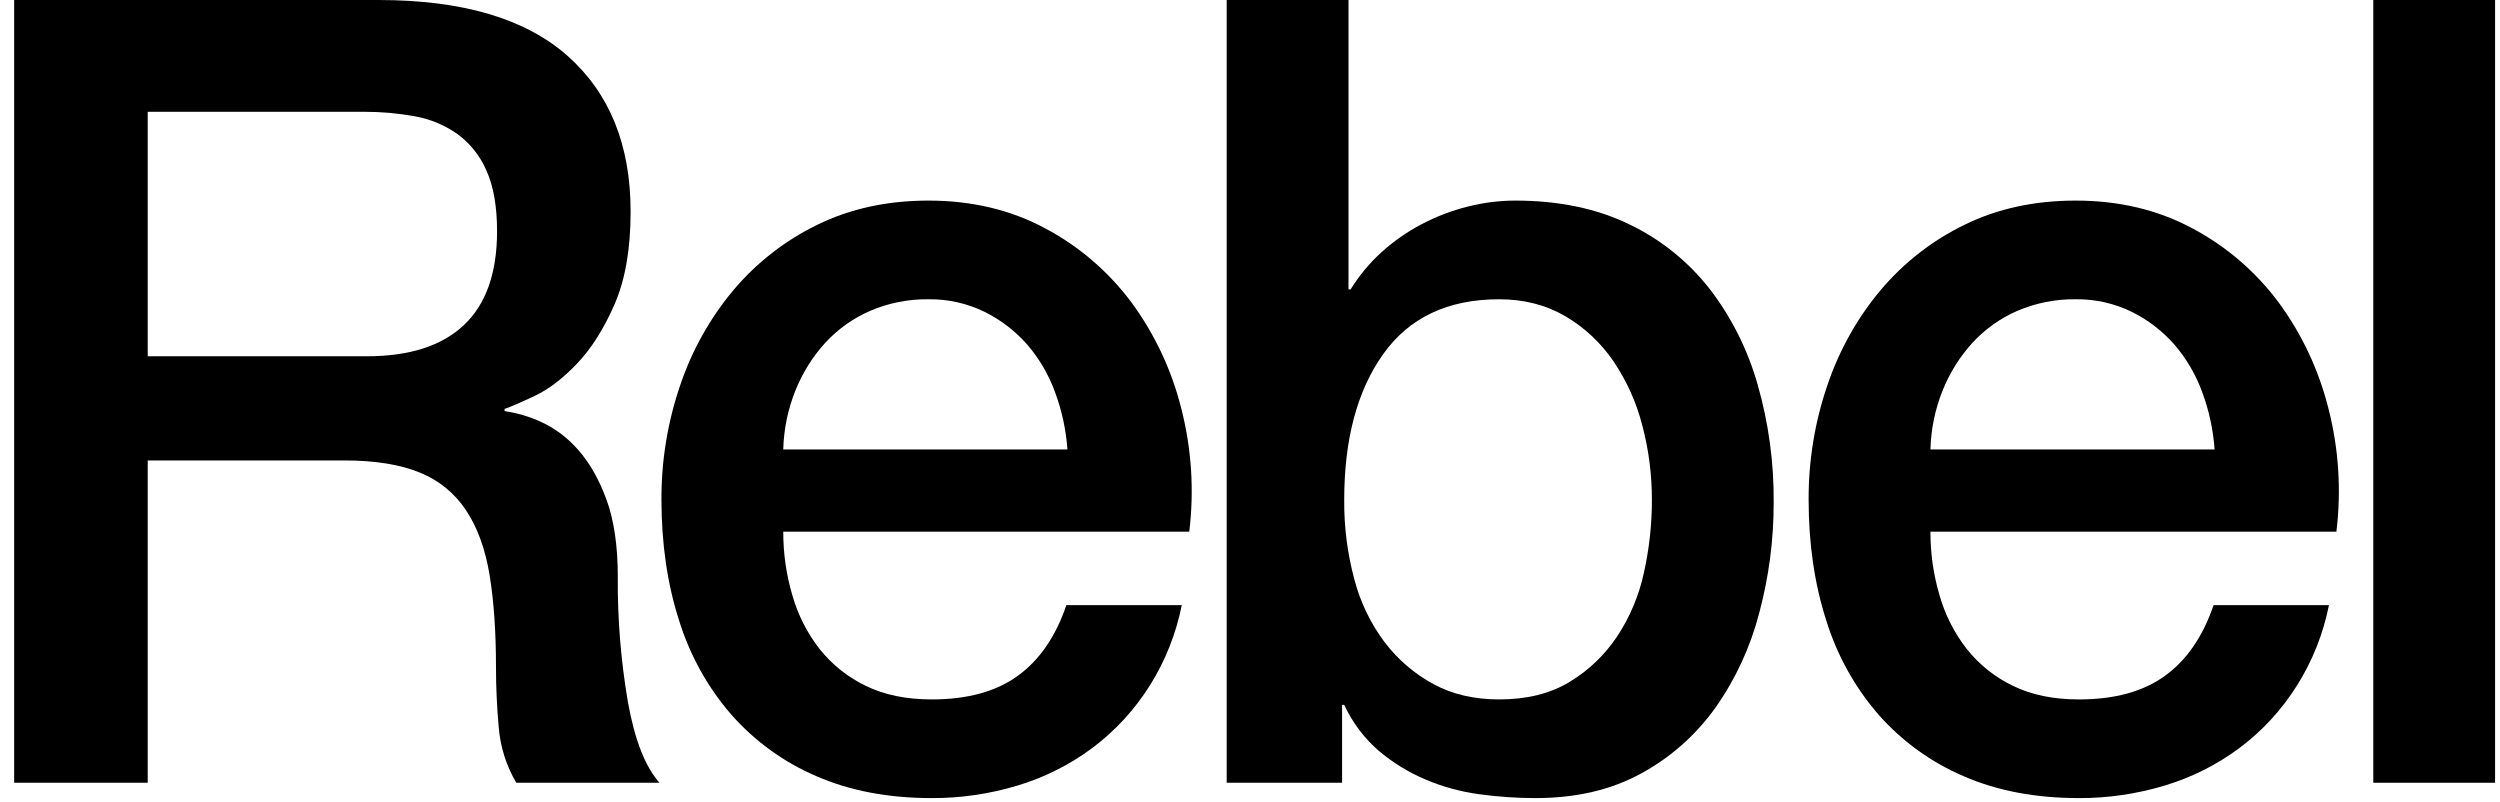 <svg width="131" height="42" viewBox="0 0 131 42" fill="none" xmlns="http://www.w3.org/2000/svg">
<g clip-path="url(#clip0_23138_67795)">
<path d="M7.74 18.669H19.217C21.456 18.669 23.154 18.123 24.311 17.032C25.467 15.941 26.045 14.303 26.046 12.121C26.046 10.819 25.86 9.756 25.487 8.931C25.153 8.158 24.621 7.494 23.948 7.008C23.274 6.54 22.51 6.227 21.708 6.089C20.848 5.934 19.977 5.857 19.105 5.859H7.74V18.669ZM0.742 -0H19.833C24.236 -0 27.539 0.976 29.741 2.929C31.943 4.882 33.044 7.601 33.044 11.087C33.044 13.04 32.764 14.658 32.205 15.941C31.645 17.224 30.992 18.258 30.246 19.043C29.498 19.828 28.761 20.392 28.034 20.737C27.306 21.082 26.774 21.312 26.439 21.427V21.542C27.105 21.639 27.756 21.832 28.37 22.116C29.107 22.459 29.765 22.958 30.301 23.58C30.898 24.251 31.392 25.122 31.785 26.195C32.176 27.267 32.372 28.607 32.372 30.215C32.354 32.42 32.533 34.622 32.904 36.794C33.258 38.766 33.809 40.174 34.556 41.016H27.054C26.528 40.126 26.212 39.123 26.131 38.086C26.037 37.014 25.99 35.98 25.99 34.983C25.99 33.108 25.878 31.49 25.654 30.13C25.43 28.77 25.019 27.64 24.422 26.741C23.826 25.841 22.977 25.15 21.988 24.759C20.961 24.338 19.645 24.128 18.041 24.127H7.74V41.016H0.742V-0Z" fill="black"/>
<path d="M55.934 23.552C55.861 22.53 55.645 21.524 55.29 20.565C54.959 19.648 54.465 18.8 53.835 18.066C53.205 17.348 52.445 16.762 51.596 16.343C50.679 15.894 49.673 15.668 48.657 15.682C47.61 15.667 46.571 15.873 45.605 16.285C44.717 16.668 43.917 17.235 43.254 17.951C42.588 18.679 42.057 19.526 41.686 20.449C41.288 21.434 41.07 22.486 41.042 23.552H55.934ZM41.043 27.86C41.04 28.989 41.2 30.112 41.519 31.192C41.811 32.217 42.296 33.173 42.946 34.007C43.598 34.825 44.421 35.483 45.353 35.931C46.324 36.411 47.481 36.65 48.824 36.65C50.691 36.65 52.193 36.238 53.332 35.414C54.47 34.59 55.319 33.356 55.878 31.71H61.925C61.324 34.724 59.647 37.398 57.222 39.206C56.043 40.079 54.727 40.74 53.331 41.159C51.868 41.603 50.35 41.825 48.824 41.82C46.547 41.82 44.532 41.437 42.778 40.671C41.082 39.947 39.562 38.849 38.327 37.453C37.085 36.023 36.15 34.339 35.584 32.513C34.969 30.599 34.661 28.492 34.66 26.194C34.65 24.15 34.981 22.12 35.641 20.191C36.257 18.359 37.207 16.663 38.44 15.193C39.658 13.753 41.154 12.589 42.834 11.776C44.551 10.933 46.492 10.512 48.657 10.511C50.932 10.511 52.976 10.999 54.787 11.976C56.549 12.912 58.088 14.236 59.294 15.854C60.509 17.508 61.394 19.392 61.897 21.397C62.439 23.504 62.581 25.698 62.317 27.86L41.043 27.86Z" fill="black"/>
<path d="M86.559 26.195C86.562 24.875 86.393 23.561 86.055 22.288C85.748 21.086 85.236 19.948 84.544 18.928C83.884 17.962 83.024 17.158 82.026 16.572C81.017 15.979 79.86 15.683 78.554 15.682C75.867 15.682 73.842 16.64 72.48 18.554C71.117 20.47 70.436 23.017 70.437 26.195C70.425 27.602 70.604 29.003 70.968 30.36C71.281 31.558 71.824 32.681 72.563 33.663C73.253 34.566 74.121 35.31 75.111 35.846C76.099 36.382 77.247 36.65 78.554 36.65C80.01 36.65 81.241 36.344 82.248 35.731C83.24 35.135 84.091 34.32 84.74 33.346C85.407 32.336 85.882 31.206 86.14 30.015C86.42 28.762 86.561 27.48 86.559 26.195ZM64.278 -0H70.661V15.165H70.772C71.22 14.438 71.766 13.78 72.396 13.211C73.033 12.635 73.738 12.143 74.495 11.747C75.26 11.345 76.067 11.036 76.902 10.827C77.717 10.62 78.554 10.513 79.394 10.511C81.67 10.511 83.657 10.923 85.356 11.747C87 12.528 88.447 13.687 89.583 15.135C90.731 16.628 91.587 18.335 92.103 20.162C92.673 22.158 92.956 24.229 92.941 26.309C92.946 28.269 92.691 30.221 92.186 32.111C91.724 33.898 90.946 35.582 89.891 37.08C88.865 38.516 87.534 39.695 85.999 40.527C84.433 41.389 82.585 41.82 80.457 41.82C79.475 41.819 78.493 41.752 77.518 41.618C76.547 41.489 75.596 41.229 74.691 40.843C73.812 40.472 72.991 39.968 72.255 39.35C71.489 38.687 70.869 37.864 70.437 36.936H70.325V41.016H64.278V-0Z" fill="black"/>
<path d="M116.045 23.552C115.973 22.53 115.757 21.524 115.402 20.565C115.071 19.648 114.577 18.8 113.947 18.066C113.317 17.348 112.557 16.762 111.708 16.343C110.791 15.894 109.785 15.668 108.768 15.682C107.722 15.668 106.683 15.873 105.717 16.285C104.83 16.668 104.029 17.235 103.367 17.951C102.701 18.68 102.169 19.526 101.798 20.45C101.4 21.435 101.182 22.486 101.155 23.552L116.045 23.552ZM101.155 27.86C101.152 28.989 101.312 30.112 101.631 31.192C101.923 32.217 102.408 33.173 103.058 34.007C103.71 34.825 104.533 35.483 105.465 35.931C106.435 36.411 107.592 36.65 108.937 36.65C110.803 36.65 112.305 36.238 113.443 35.414C114.582 34.59 115.431 33.356 115.991 31.71H122.037C121.436 34.724 119.759 37.398 117.333 39.206C116.154 40.08 114.839 40.74 113.443 41.159C111.98 41.603 110.462 41.825 108.937 41.82C106.659 41.82 104.644 41.437 102.89 40.671C101.194 39.947 99.674 38.849 98.44 37.454C97.197 36.023 96.262 34.34 95.696 32.513C95.081 30.599 94.773 28.492 94.772 26.194C94.763 24.15 95.094 22.12 95.753 20.191C96.37 18.359 97.319 16.663 98.552 15.193C99.77 13.753 101.266 12.59 102.947 11.776C104.663 10.933 106.604 10.512 108.769 10.511C111.045 10.511 113.089 10.999 114.9 11.976C116.662 12.912 118.201 14.236 119.406 15.854C120.62 17.508 121.505 19.392 122.008 21.398C122.55 23.504 122.692 25.698 122.427 27.86H101.155Z" fill="black"/>
<path d="M124.36 -0H130.742V41.016H124.36V-0Z" fill="black"/>
</g>
<defs>
<clipPath id="clip0_23138_67795">
<rect width="131" height="42" fill="white"/>
</clipPath>
</defs>
</svg>
